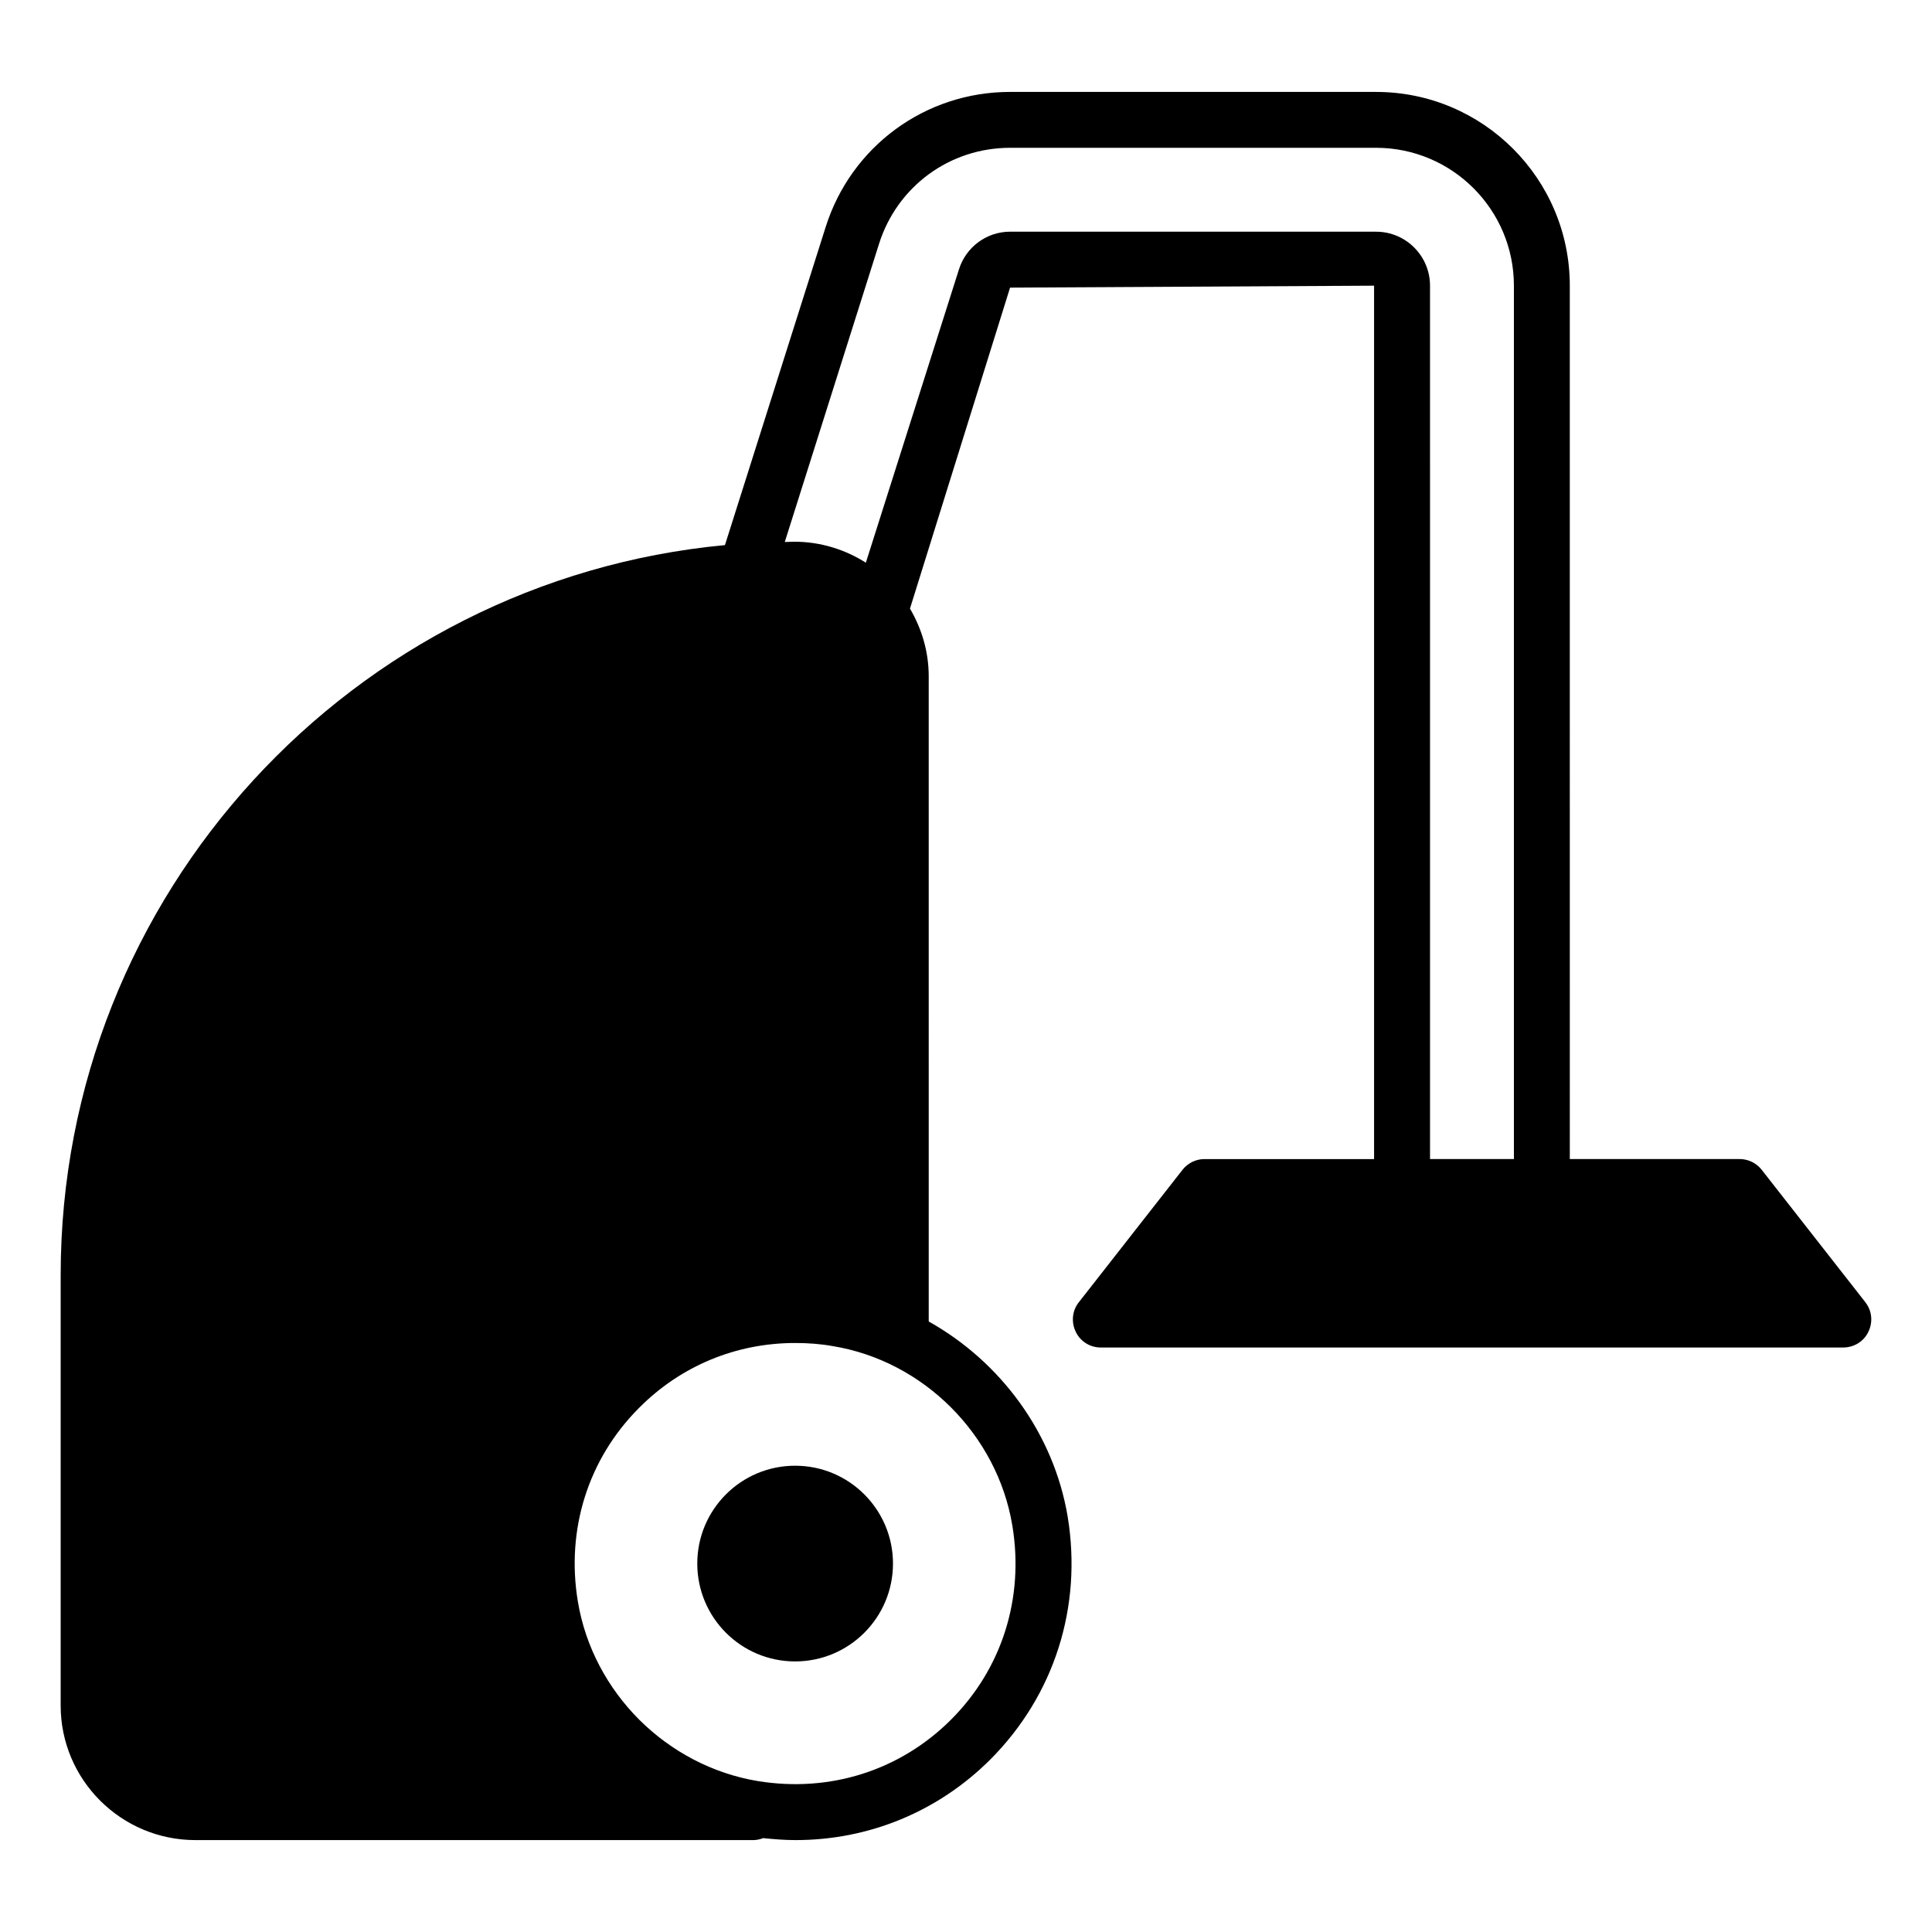 <?xml version="1.0" encoding="UTF-8"?>
<!-- Uploaded to: SVG Repo, www.svgrepo.com, Generator: SVG Repo Mixer Tools -->
<svg fill="#000000" width="800px" height="800px" version="1.1" viewBox="144 144 512 512" xmlns="http://www.w3.org/2000/svg">
 <g>
  <path d="m380.65 558.36c0 14.324-11.613 25.934-25.934 25.934-14.32 0-25.93-11.609-25.93-25.934 0-14.32 11.609-25.93 25.93-25.93 14.32 0 25.934 11.609 25.934 25.93"/>
  <path d="m638.33 489.09-27.488-35.117c-1.406-1.777-3.555-2.816-5.852-2.816h-44.973l-0.004-231.45c0-28.301-22.969-51.344-51.344-51.344l-96.98-0.004c-22.523 0-42.156 14.449-48.898 35.859l-26.672 84.238c-98.613 9.262-176.04 92.465-176.04 193.45v114.1c0 19.633 16.004 35.637 35.711 35.637h147.88c0.891 0 1.777-0.223 2.594-0.52 2.891 0.297 5.703 0.52 8.594 0.52 19.336 0 37.711-7.484 51.641-21.41 16.891-16.969 24.375-40.379 20.449-64.309-3.703-22.078-17.781-41.047-36.824-51.715l-0.004-171c0-6.519-1.852-12.594-4.965-17.93l26.523-85.055 96.469-0.516v231.46h-44.973c-2.223 0-4.371 1.039-5.777 2.816l-27.488 35.117c-1.777 2.223-2.074 5.262-0.816 7.852 1.188 2.519 3.777 4.148 6.594 4.148h196.78c2.891 0 5.484-1.629 6.668-4.148 1.262-2.594 0.965-5.633-0.812-7.856zm-226.05 59.199c3.188 19.188-2.742 37.934-16.227 51.418-13.484 13.484-32.082 19.41-51.195 16.301-12.078-2-22.969-7.852-31.414-16.227-8.371-8.371-14.301-19.262-16.301-31.34-3.188-19.117 2.742-37.859 16.227-51.344 11.113-11.188 25.785-17.188 41.344-17.188 3.336 0 6.594 0.223 9.93 0.816 24.078 3.922 43.637 23.484 47.637 47.562zm-0.59-342.89c-6.223 0-11.707 4.074-13.559 10l-24.672 77.719c-5.484-3.484-12.004-5.559-18.965-5.559-0.891 0-1.703 0.074-2.519 0.074l24.965-78.977c4.816-15.262 18.746-25.488 34.75-25.488h96.984c20.152 0 36.527 16.375 36.527 36.527v231.46h-22.227l-0.004-231.45c0-7.852-6.371-14.301-14.301-14.301z"/>
 </g>
</svg>
